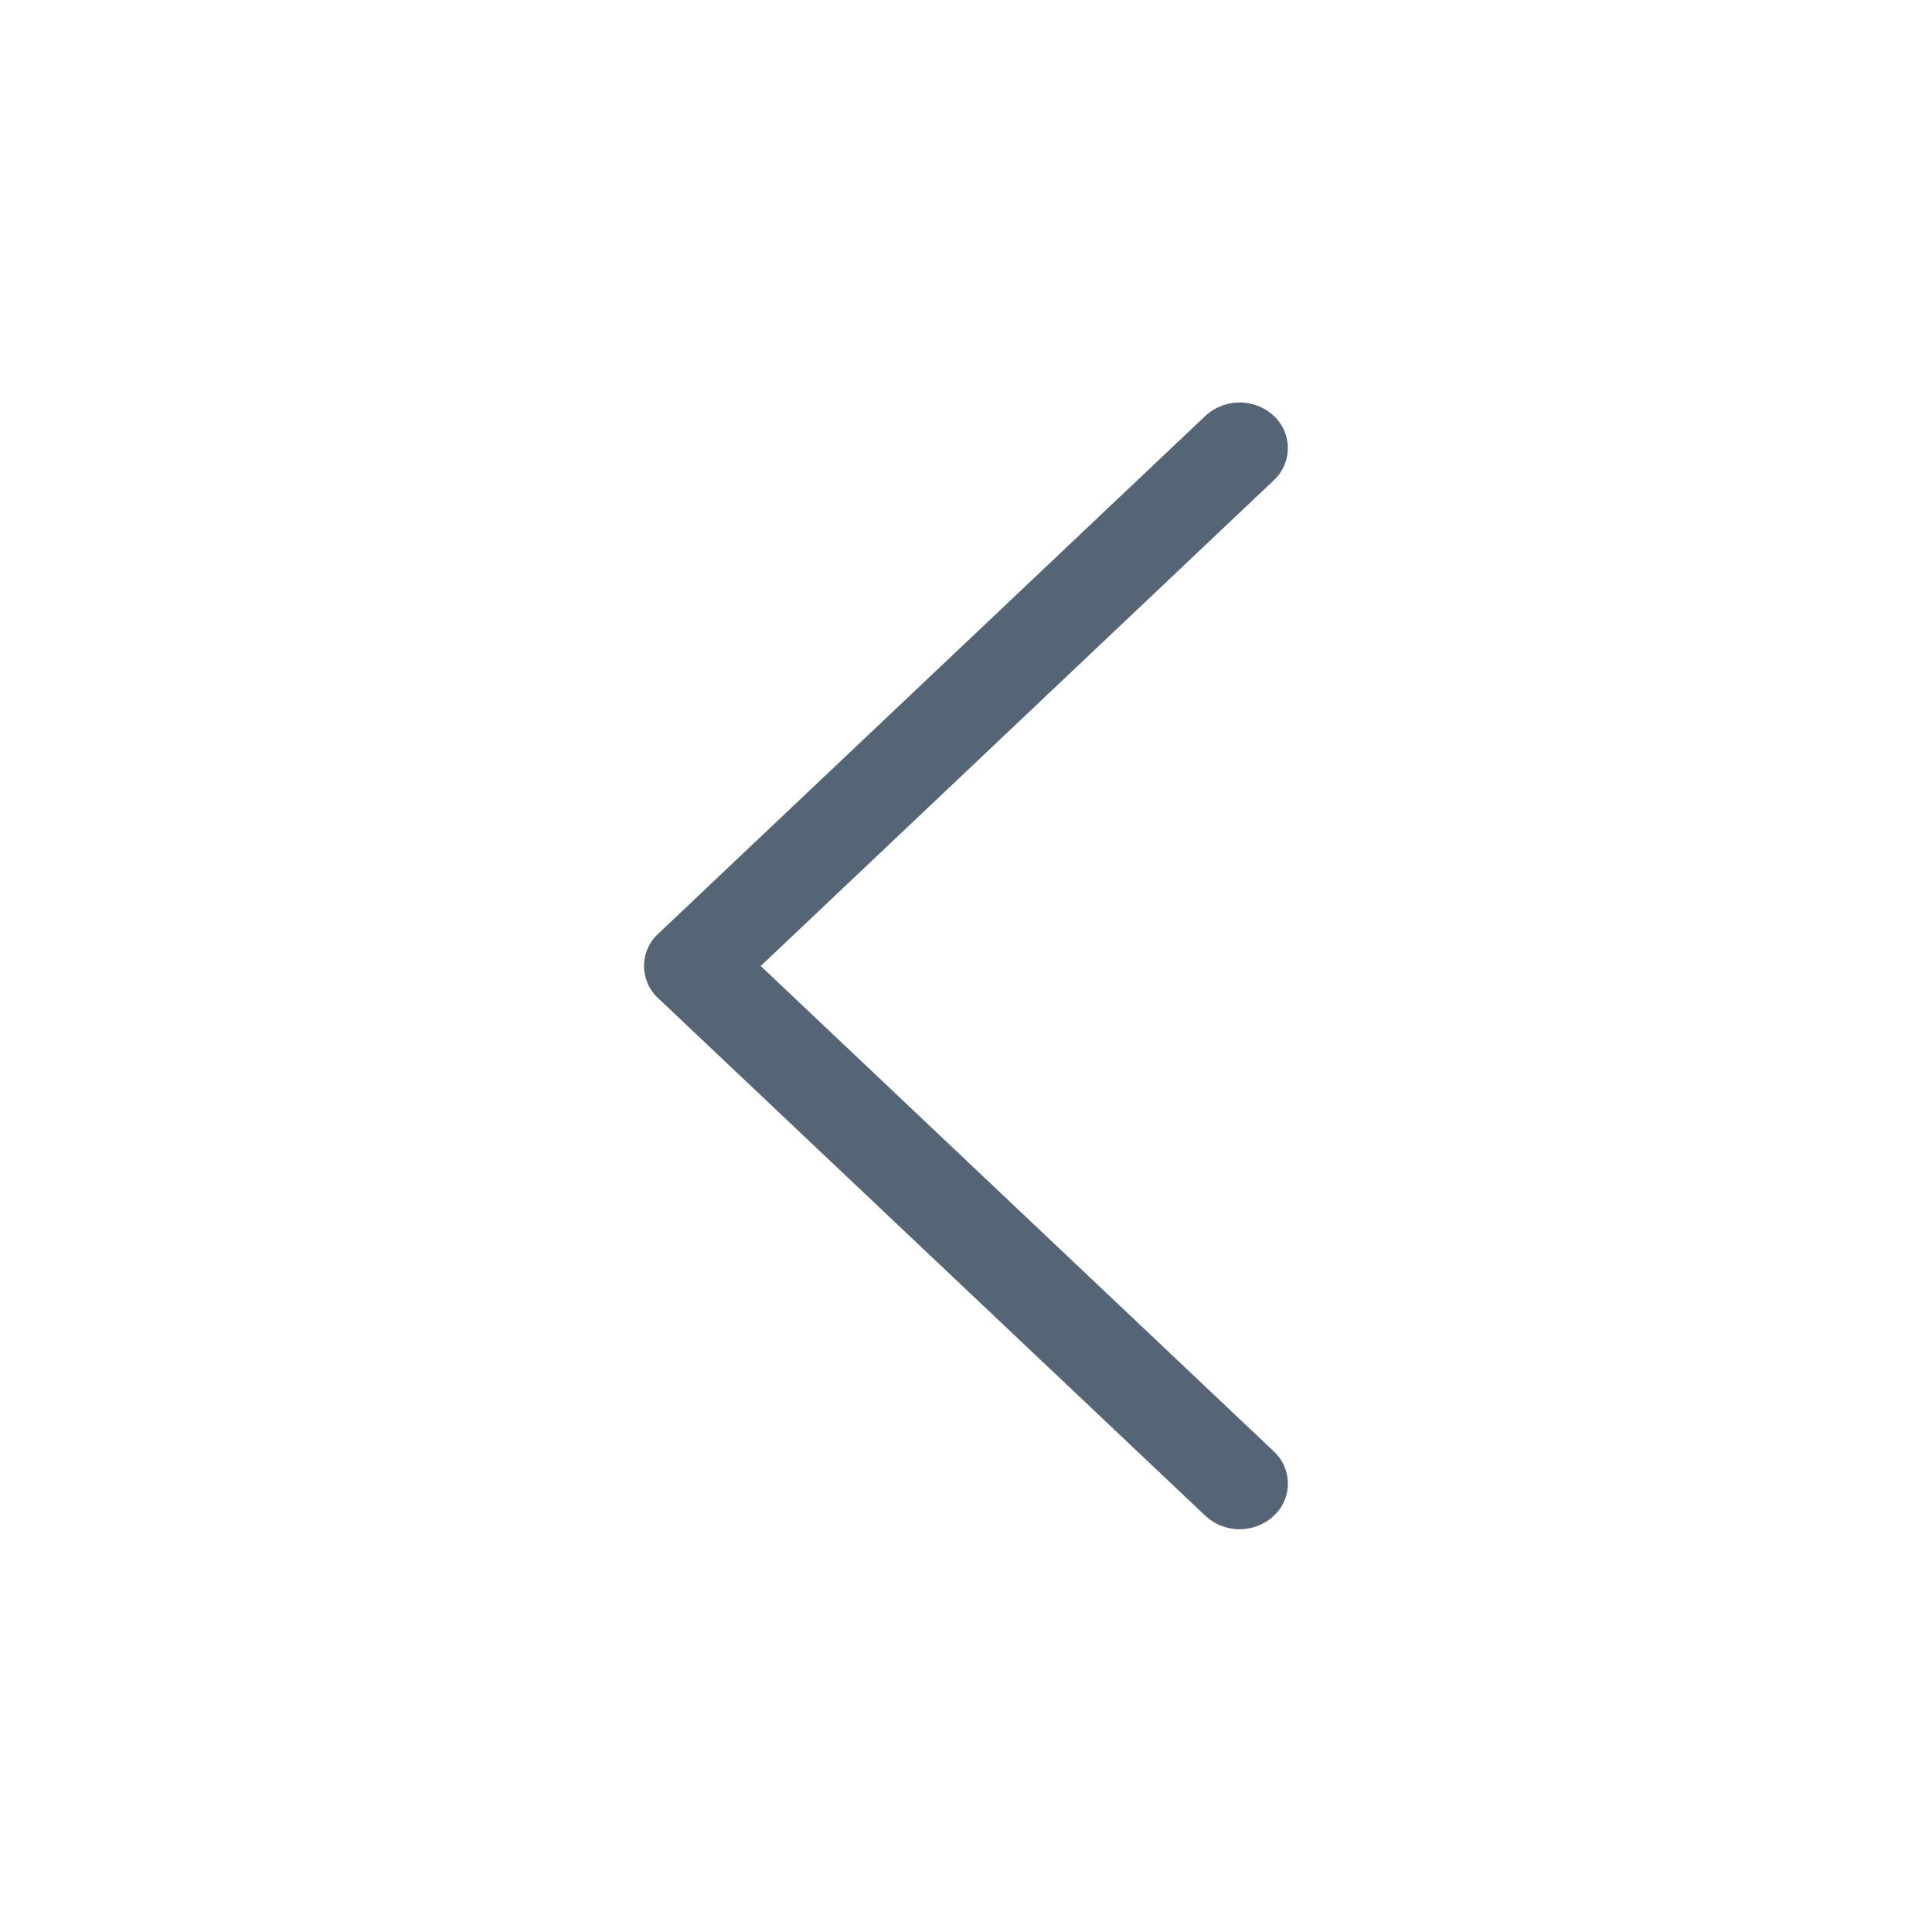 <svg xmlns="http://www.w3.org/2000/svg" width="24" height="24" viewBox="0 0 24 24"><defs><style>.a{fill:none;}.b{fill:#556575;}</style></defs><g transform="translate(24) rotate(90)"><rect class="a" width="24" height="24"/><path class="b" d="M7,8a.55.55,0,0,1-.4-.176L.166,1.026a.627.627,0,0,1,0-.85.547.547,0,0,1,.8,0L7,6.55,13.03.176a.546.546,0,0,1,.8,0,.625.625,0,0,1,0,.85L7.4,7.824A.55.55,0,0,1,7,8Z" transform="translate(5 8)"/></g></svg>
